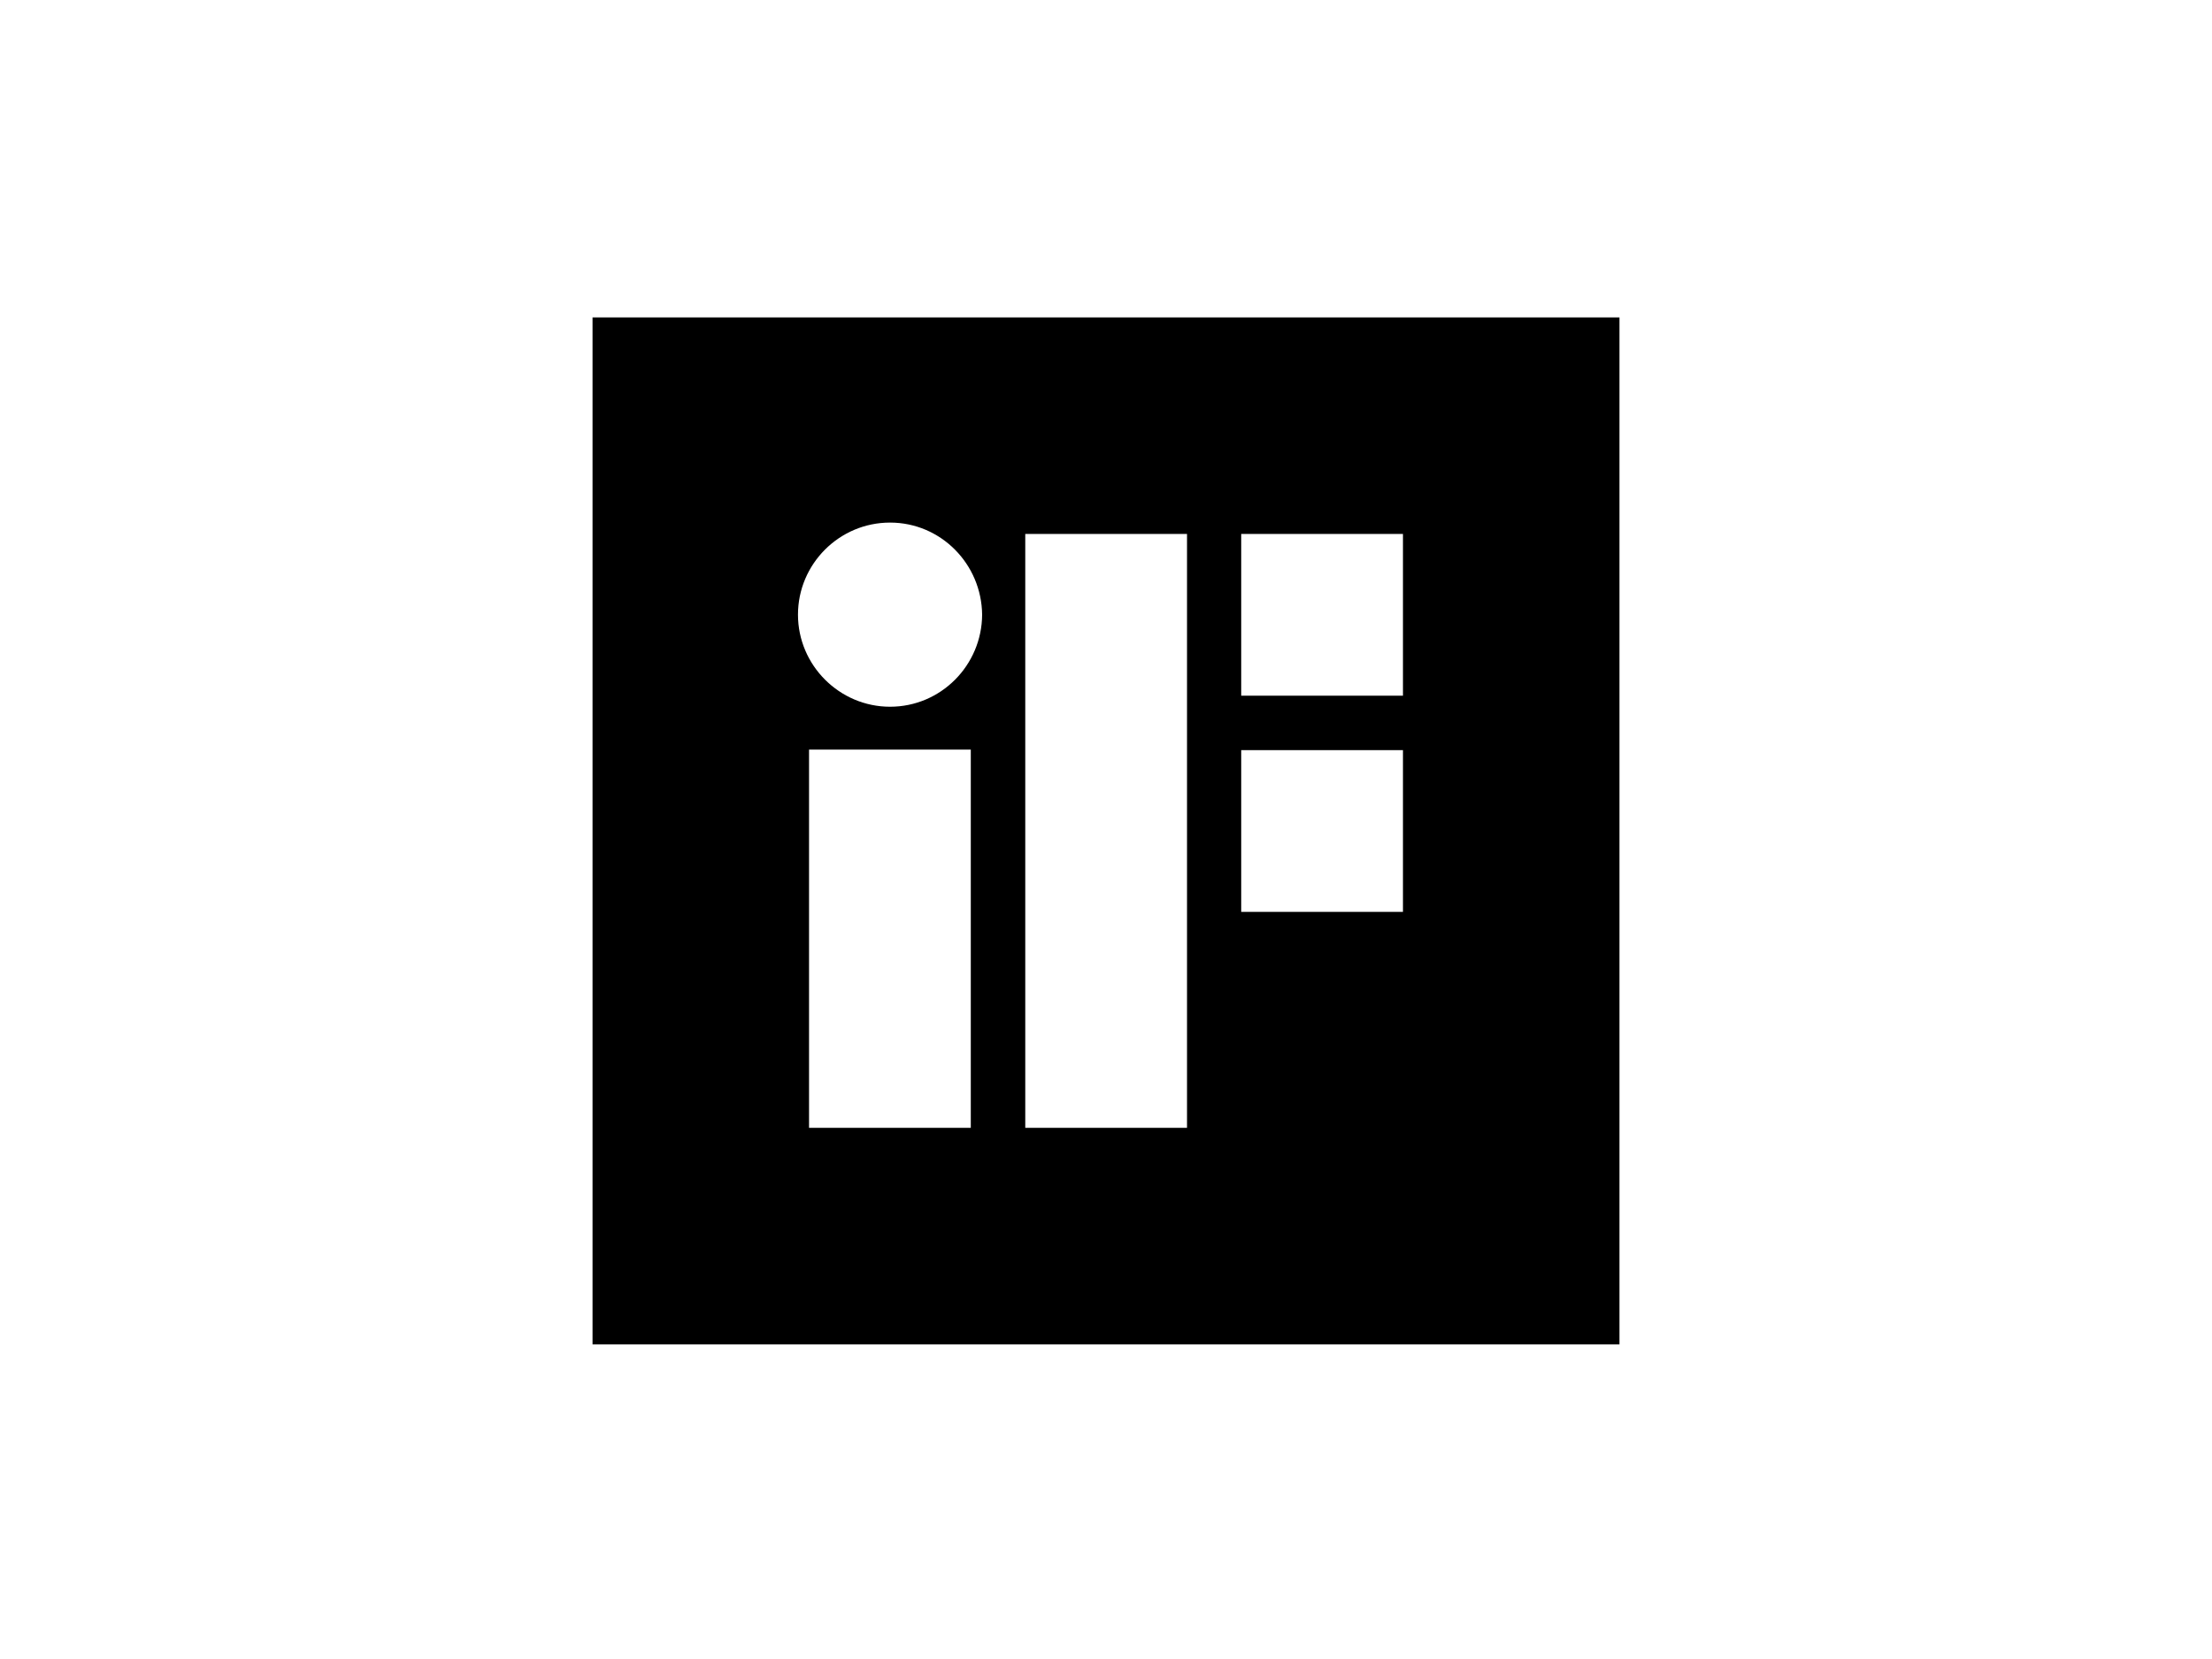 <?xml version="1.0" encoding="utf-8"?>
<!-- Generator: Adobe Illustrator 25.2.3, SVG Export Plug-In . SVG Version: 6.00 Build 0)  -->
<svg version="1.1" id="Layer_1" xmlns="http://www.w3.org/2000/svg" xmlns:xlink="http://www.w3.org/1999/xlink" x="0px" y="0px"
	 viewBox="0 0 800 600" style="enable-background:new 0 0 800 600;" xml:space="preserve">
<path d="M214.3,114.8v371.4h371.4V114.8L214.3,114.8z M351.1,407.9h-58.5V271.1h58.5V407.9z M321.9,255.6c-18.3,0-33.3-15-33.3-33.3
	s14.9-33.3,33.3-33.3s33.1,15,33.3,33.3C355.1,240.6,340.3,255.6,321.9,255.6z M429.3,407.9h-58.5V193.1h58.5V407.9z M507.4,329.8
	h-58.5v-58.5h58.5V329.8z M507.4,251.6h-58.5v-58.5h58.5V251.6z"/>
</svg>
